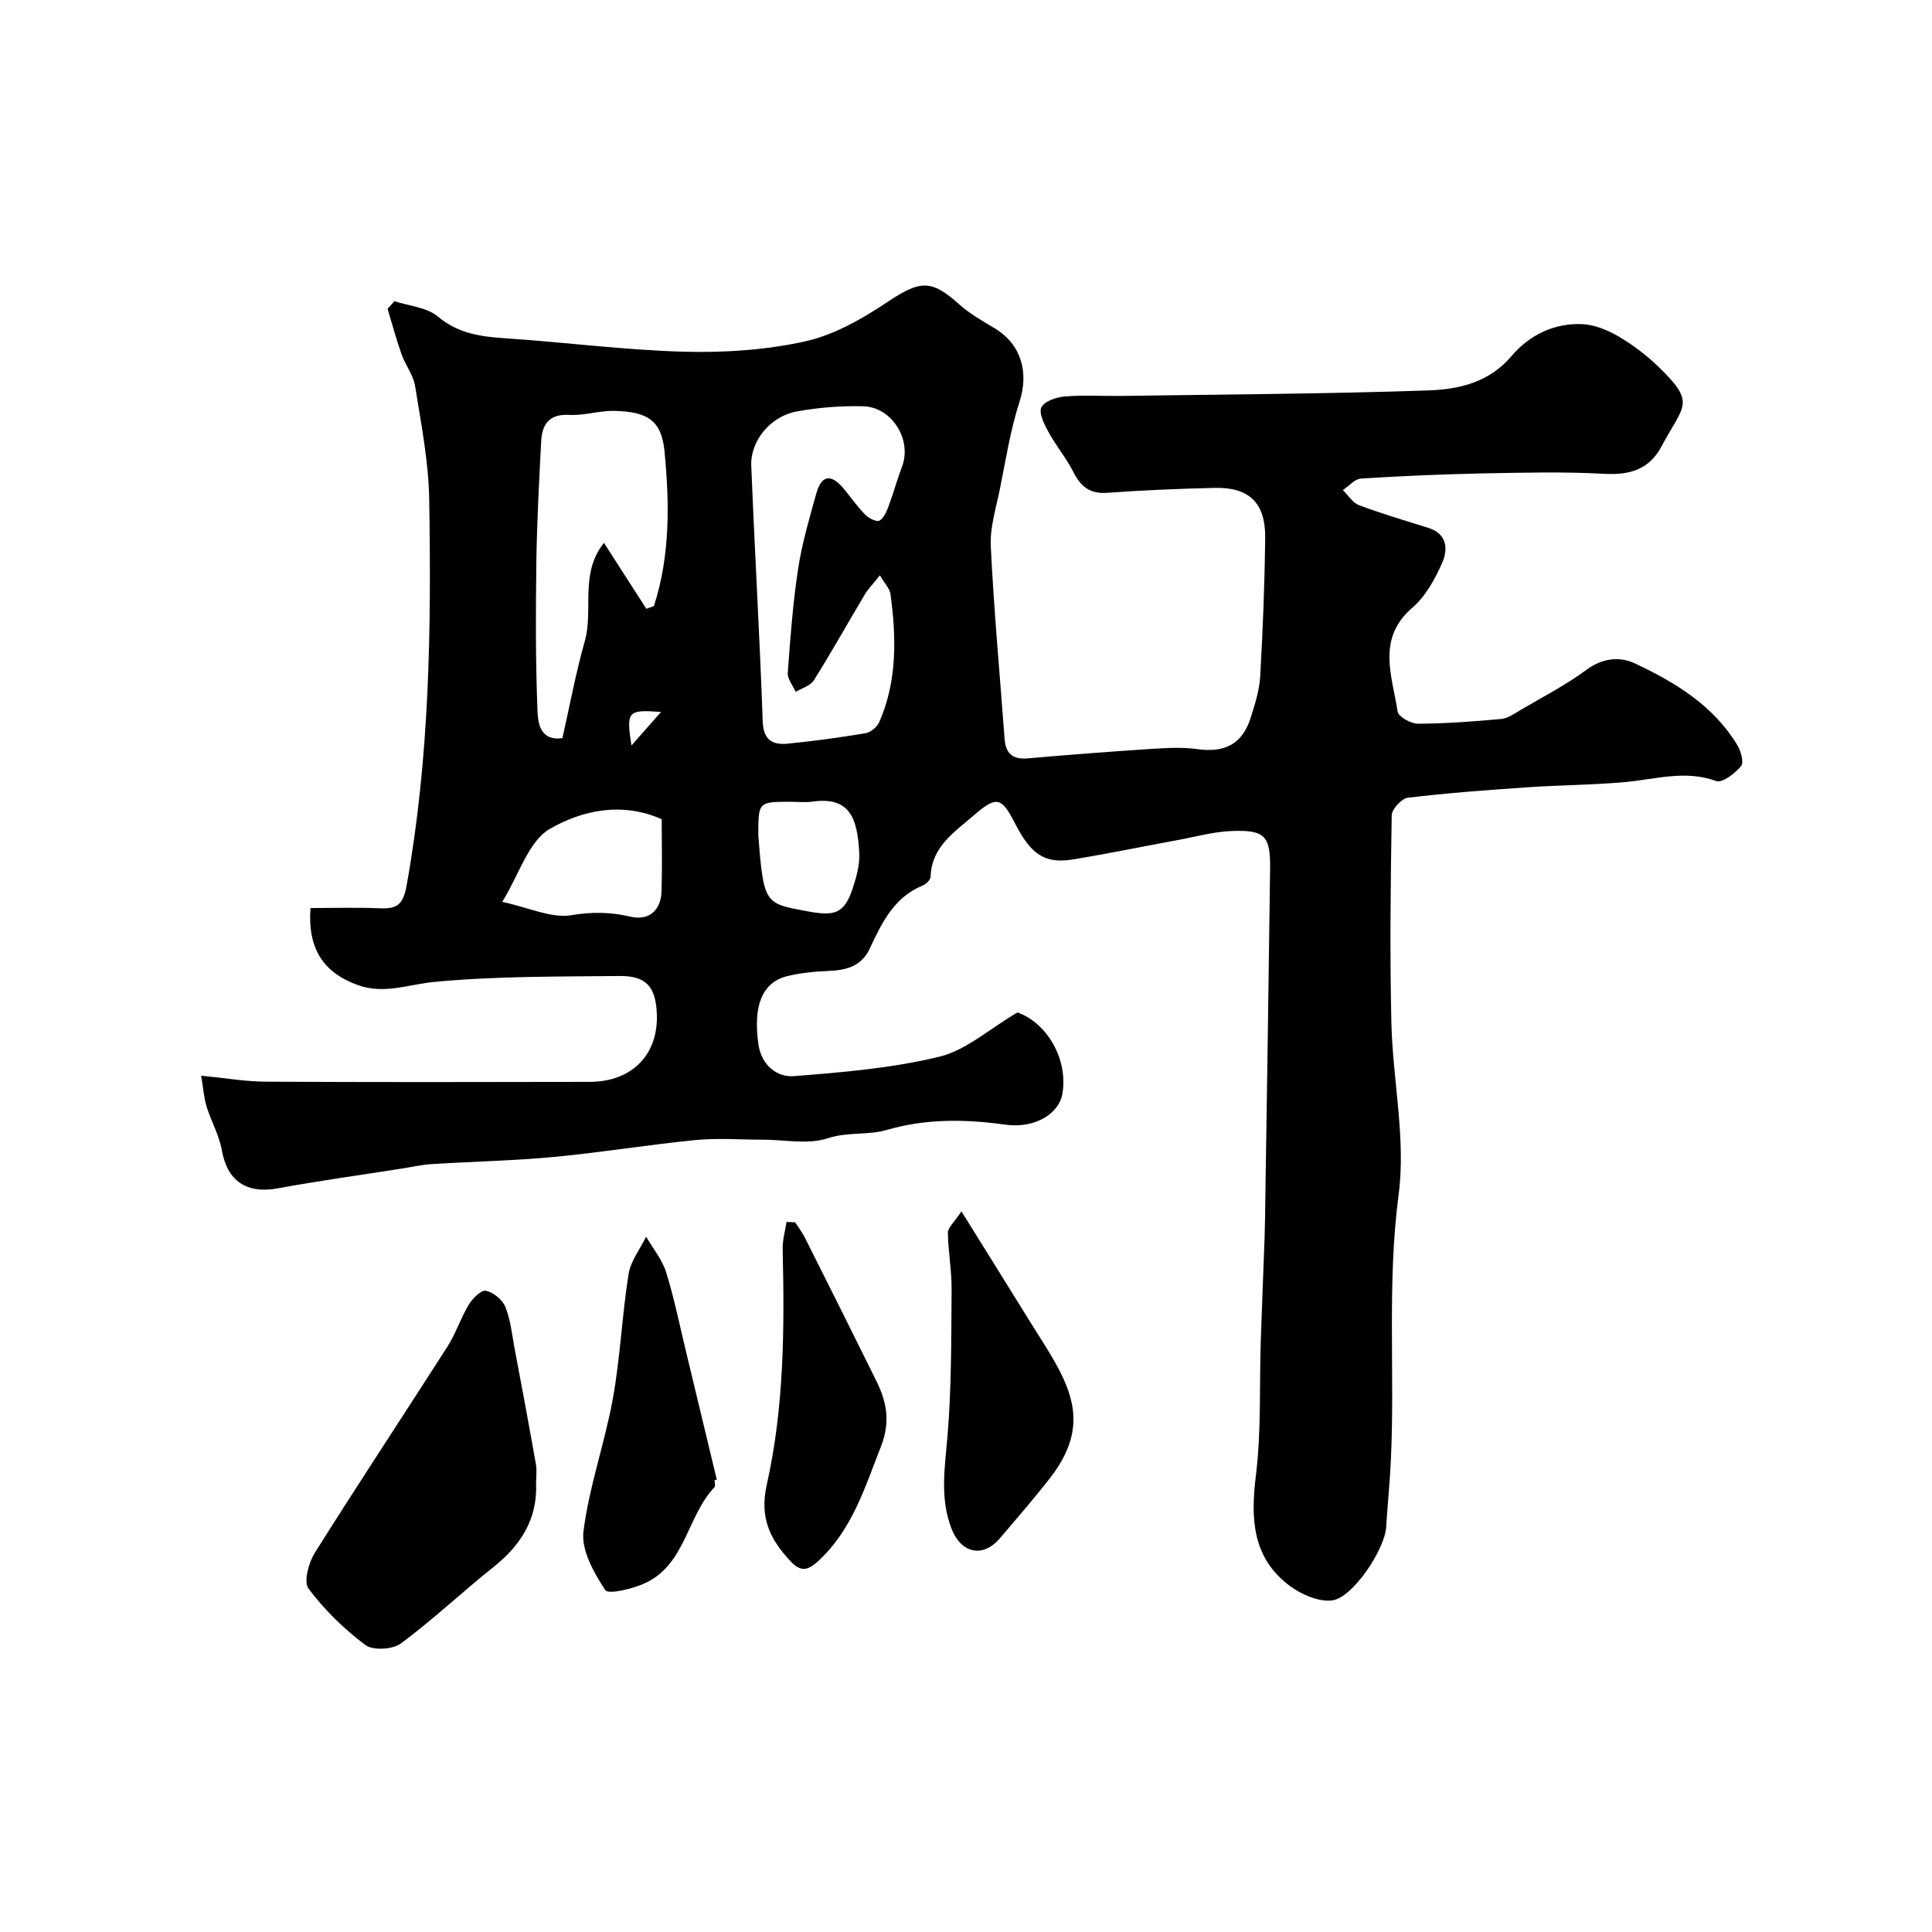 <svg enable-background="new 0 0 400 400" viewBox="0 0 400 400" xmlns="http://www.w3.org/2000/svg"><g fill="#000001"><path d="m41.65 222.71c4.96.48 9.16 1.22 13.36 1.24 22.36.12 44.72.09 67.08.04 8.8-.02 14.26-5.67 13.9-14.13-.24-5.57-2.18-7.85-7.75-7.79-12.77.13-25.59.02-38.27 1.22-5.3.5-10.38 2.61-15.79.69-7.24-2.57-10.51-7.57-9.9-15.98 4.74 0 9.53-.15 14.31.05 3.54.15 4.86-.63 5.6-4.74 4.77-26.51 5.12-53.24 4.67-80-.13-7.8-1.68-15.59-2.91-23.34-.36-2.3-2.01-4.36-2.81-6.62-1.1-3.09-1.94-6.27-2.9-9.41.48-.53.96-1.05 1.43-1.58 3.04 1 6.7 1.26 8.98 3.17 4.28 3.59 8.98 4.18 14.14 4.52 12.31.82 24.59 2.44 36.9 2.77 8.34.22 16.91-.35 25.03-2.15 5.96-1.32 11.75-4.63 16.92-8.08 6.84-4.56 9.09-4.84 14.98.44 2.16 1.94 4.78 3.41 7.29 4.92 5.56 3.35 7.14 9.14 5.16 15.27-1.89 5.83-2.83 11.97-4.05 18.01-.8 3.94-2.08 7.96-1.89 11.88.65 13.31 1.88 26.58 2.86 39.87.23 3.05 1.69 4.31 4.82 4.03 8.53-.75 17.06-1.4 25.6-1.96 3.15-.2 6.38-.38 9.48.05 5.7.79 9.32-1.04 11.05-6.5.88-2.77 1.8-5.65 1.97-8.52.54-9.59.93-19.19 1.03-28.79.07-7.19-3.34-10.45-10.46-10.28-7.44.17-14.88.49-22.3 1.02-3.56.25-5.41-1.29-6.93-4.27-1.46-2.89-3.6-5.44-5.16-8.29-.87-1.59-2.06-3.92-1.48-5.13.61-1.27 3.13-2.12 4.88-2.26 3.97-.32 7.99-.05 11.99-.11 21.1-.32 42.2-.41 63.29-1.14 6.26-.22 12.51-1.62 17.16-7.1 3.66-4.31 8.82-6.89 14.67-6.62 2.55.12 5.24 1.23 7.49 2.54 2.94 1.72 5.74 3.84 8.19 6.2 7.98 7.71 5.35 7.87.7 16.6-2.52 4.74-6.56 5.95-11.85 5.65-8.31-.46-16.66-.25-24.99-.09-8.45.17-16.91.54-25.35 1.07-1.3.08-2.51 1.55-3.76 2.38 1.1 1.07 2.02 2.64 3.34 3.13 4.71 1.77 9.55 3.19 14.35 4.7 3.91 1.23 4.1 4.43 2.89 7.19-1.49 3.38-3.44 6.96-6.17 9.31-7.5 6.45-4.2 14.13-3.08 21.52.16 1.07 2.74 2.53 4.2 2.53 5.77-.03 11.54-.46 17.29-.99 1.37-.13 2.7-1.11 3.96-1.85 4.6-2.71 9.39-5.17 13.67-8.33 3.31-2.45 6.87-2.79 9.98-1.33 8.35 3.92 16.26 8.7 21.23 16.92.75 1.23 1.4 3.61.78 4.35-1.26 1.51-3.89 3.55-5.13 3.1-6.38-2.33-12.46-.4-18.69.19-6.73.63-13.53.63-20.28 1.09-8.31.57-16.62 1.18-24.88 2.17-1.29.15-3.33 2.36-3.35 3.64-.24 14.33-.4 28.66-.07 42.99.28 11.88 3.03 23.97 1.5 35.55-2.43 18.41-.74 36.73-1.61 55.05-.22 4.61-.68 9.2-.97 13.8s-6.92 14.66-11.21 15.16c-2.79.33-6.33-1.22-8.73-3-7.78-5.79-8.14-13.87-7.03-22.87 1.13-9.21.71-18.6 1.01-27.91.23-7.11.54-14.21.79-21.32.1-2.83.12-5.65.16-8.48.34-22.62.7-45.25.98-67.87.09-6.87-1.08-8.13-8.07-7.84-3.7.15-7.37 1.19-11.04 1.86-7.2 1.33-14.38 2.81-21.61 4-5.91.98-8.77-.94-12.15-7.55-2.78-5.44-3.84-5.56-8.51-1.53-4.05 3.51-8.72 6.48-8.91 12.71-.02.62-.93 1.5-1.63 1.78-5.96 2.45-8.48 7.74-10.97 13.07-1.7 3.63-4.78 4.46-8.43 4.62-2.93.12-5.91.39-8.74 1.1-5.06 1.28-7.05 6.09-5.86 14.19.6 4.07 3.68 6.79 7.39 6.49 10.08-.8 20.28-1.64 30.05-4.02 5.54-1.34 10.33-5.73 16.16-9.16 6 2.06 10.58 9.59 9.31 16.87-.71 4.08-5.65 7.21-11.78 6.36-8.32-1.16-16.45-1.27-24.56 1.09-3.95 1.15-8.09.36-12.25 1.73-4.05 1.34-8.9.29-13.4.29-4.67 0-9.37-.37-13.99.08-9.77.96-19.47 2.57-29.24 3.49-8.41.79-16.87.95-25.3 1.48-2.11.13-4.2.61-6.29.94-8.54 1.34-17.1 2.51-25.6 4.08-6.51 1.21-10.51-1.53-11.63-7.97-.54-3.06-2.2-5.91-3.13-8.93-.55-1.76-.67-3.7-1.13-6.42zm140.52-103.6c-1.44 1.82-2.46 2.86-3.18 4.07-3.51 5.88-6.85 11.87-10.49 17.67-.71 1.14-2.48 1.62-3.76 2.4-.58-1.32-1.74-2.69-1.64-3.96.52-7.2 1.06-14.43 2.15-21.56.8-5.27 2.33-10.45 3.77-15.6 1.19-4.24 3.39-3.74 5.77-.83 1.45 1.78 2.78 3.68 4.39 5.3.71.72 2.31 1.51 2.91 1.18.91-.51 1.47-1.89 1.89-3.01 1.01-2.7 1.76-5.49 2.78-8.18 2.1-5.49-2.07-12.34-8.08-12.48-4.58-.11-9.24.26-13.74 1.08-5.41.99-9.61 6.09-9.4 11.23.71 17.64 1.75 35.27 2.37 52.91.14 3.97 2.08 4.94 5.22 4.63 5.37-.53 10.72-1.26 16.04-2.15 1.07-.18 2.41-1.26 2.85-2.27 3.78-8.57 3.55-17.56 2.34-26.58-.14-1.05-1.08-1.97-2.19-3.85zm-48.35 6.93c.52-.18 1.04-.36 1.56-.55 3.39-10.46 3.24-21.32 2.2-32.06-.63-6.42-3.55-8.21-10.43-8.36-3.08-.06-6.2 1-9.26.83-4.22-.23-5.67 1.95-5.85 5.52-.42 8.24-.87 16.49-.99 24.73-.14 10.33-.18 20.68.23 31 .1 2.42.46 6.3 5.16 5.68 1.51-6.66 2.76-13.47 4.64-20.1 1.83-6.46-1.13-13.95 3.96-20.34 3.2 4.99 5.99 9.32 8.78 13.65zm3.18 43.57c-8.27-3.68-16.56-1.82-23.17 2.01-4.42 2.57-6.35 9.43-9.84 15.1 5.58 1.21 10.19 3.45 14.31 2.76 4.3-.72 8.12-.66 12.18.3 3.72.88 6.34-1.13 6.48-5.21.16-4.96.04-9.94.04-14.96zm20 3.3c1.1 14.35 1.37 14.11 10.03 15.74 5.74 1.07 7.76.62 9.54-4.81.75-2.3 1.45-4.81 1.33-7.18-.36-7.23-1.92-11.8-9.73-10.69-1.47.21-2.99.03-4.49.03-6.68 0-6.68.01-6.68 6.91zm-26.27-18.56c2.31-2.62 3.96-4.48 6.13-6.95-6.93-.5-7.21-.19-6.13 6.95z"/><path d="m110.99 307.05c.32 7.47-3.18 12.91-8.87 17.43-6.46 5.15-12.49 10.87-19.12 15.78-1.7 1.26-5.79 1.5-7.36.32-4.4-3.3-8.47-7.28-11.76-11.66-1.06-1.41.01-5.37 1.29-7.41 9-14.34 18.35-28.45 27.47-42.71 1.74-2.72 2.73-5.9 4.4-8.66.78-1.29 2.55-3.09 3.54-2.9 1.54.3 3.43 1.83 4.03 3.3 1.09 2.66 1.37 5.65 1.91 8.52 1.51 8 3.01 16 4.42 24.02.25 1.27.05 2.64.05 3.97z"/><path d="m147.95 306.45c0 .5.22 1.2-.03 1.47-5.68 5.98-5.98 15.93-14.3 19.82-2.58 1.21-7.66 2.43-8.3 1.47-2.36-3.56-5-8.24-4.52-12.13 1.15-9.27 4.41-18.25 6.08-27.48 1.54-8.51 1.9-17.24 3.25-25.79.43-2.71 2.38-5.19 3.64-7.77 1.41 2.43 3.31 4.7 4.13 7.32 1.69 5.42 2.81 11.01 4.15 16.54 2.13 8.82 4.24 17.65 6.36 26.47-.16.01-.31.05-.46.08z"/><path d="m199.05 250.79c5.1 8.2 9.7 15.56 14.26 22.94 2.14 3.46 4.45 6.85 6.27 10.47 3.57 7.12 4.22 13.59-2.24 21.88-3.32 4.26-6.87 8.35-10.38 12.46-3.45 4.03-7.96 3.09-9.95-2.02-2.46-6.33-1.39-12.69-.84-19.22.85-10.07.76-20.23.85-30.36.03-3.91-.72-7.83-.77-11.75-.01-1 1.26-2.05 2.8-4.4z"/><path d="m164.63 253.07c.69 1.08 1.48 2.11 2.05 3.24 4.96 9.87 9.9 19.76 14.79 29.66 2.15 4.34 2.89 8.51.93 13.49-3.35 8.53-5.96 17.27-13.03 23.77-2.23 2.05-3.66 2.2-5.74-.03-4.23-4.53-6.41-8.99-4.87-15.85 3.59-15.98 3.67-32.36 3.28-48.7-.05-1.88.52-3.78.81-5.67.6.02 1.19.05 1.78.09z"/></g></svg>